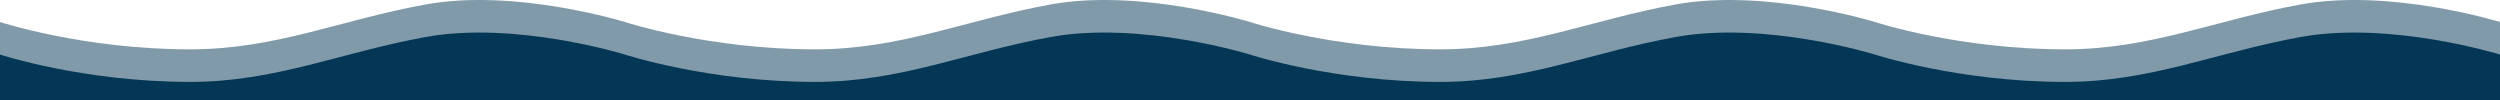 <svg id="Layer_1" data-name="Layer 1" xmlns="http://www.w3.org/2000/svg" viewBox="0 0 7680 308.6"><defs><style>.cls-1,.cls-2{fill:#043756;}.cls-1{isolation:isolate;opacity:0.5;}</style></defs><path class="cls-1" d="M7068,20c-260.76,47.24-461,138-724,138-328,0-584-84-584-84S5424-30,5148,20c-260.76,47.24-461,138-724,138-328,0-584-84-584-84S3504-30,3228,20c-260.76,47.24-461,138-724,138-328,0-584-84-584-84S1584-30,1308,20C1047.24,67.24,847,158,584,158,256,158,0,74,0,74V305H7680V74S7344-30,7068,20Z" transform="translate(0 -6.4)"/><path class="cls-2" d="M7068,120c-260.76,47.24-461,138-724,138-328,0-584-84-584-84s-336-104-612-54c-260.76,47.24-461,138-724,138-328,0-584-84-584-84s-336-104-612-54c-260.76,47.24-461,138-724,138-328,0-584-84-584-84s-336-104-612-54c-260.76,47.24-461,138-724,138C256,258,0,174,0,174V315H7680V174S7344,70,7068,120Z" transform="translate(0 -6.4)"/></svg>
